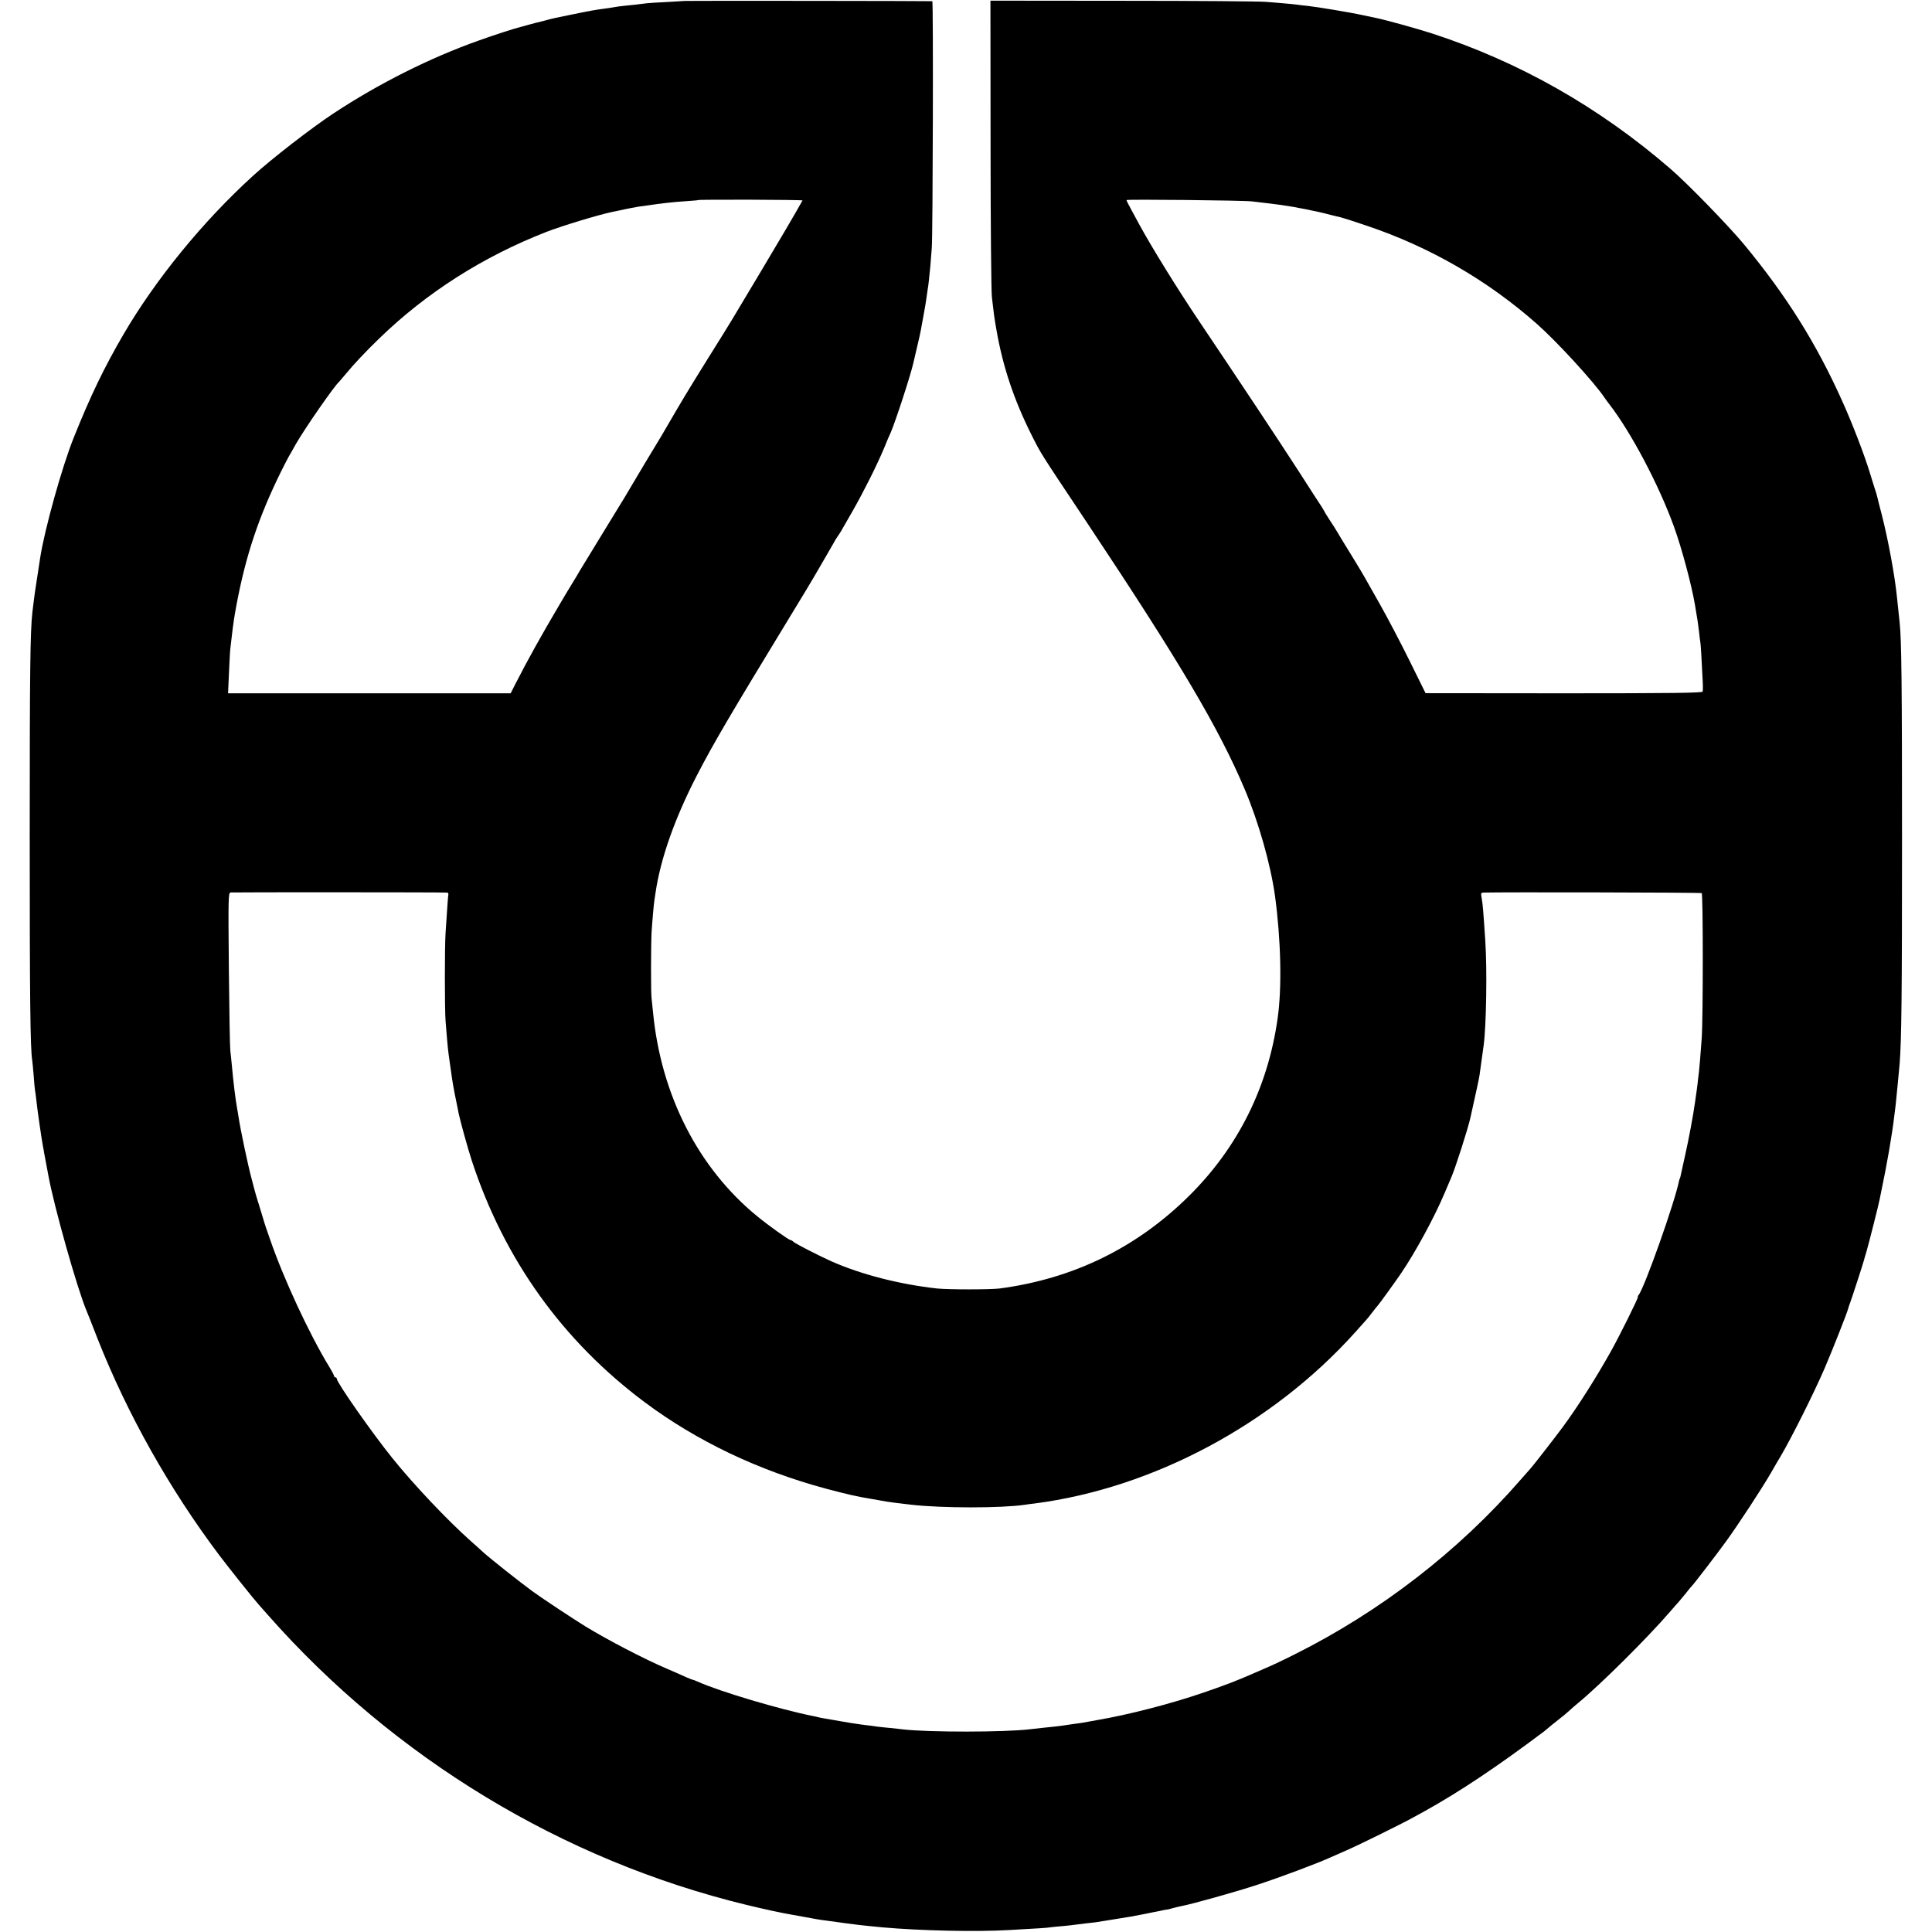 <?xml version="1.0" standalone="no"?>
<!DOCTYPE svg PUBLIC "-//W3C//DTD SVG 20010904//EN"
 "http://www.w3.org/TR/2001/REC-SVG-20010904/DTD/svg10.dtd">
<svg version="1.0" xmlns="http://www.w3.org/2000/svg"
 width="1463pt" height="1463pt" viewBox="0 0 1463 1463"
 preserveAspectRatio="xMidYMid meet">
<g transform="translate(0,1463) scale(0.1,-0.1)"
fill="#000000" stroke="none">
<path d="M5187 14623 c-1 0 -60 -4 -132 -8 -71 -3 -143 -8 -160 -10 -34 -5
-123 -15 -177 -20 -21 -2 -50 -6 -65 -9 -15 -3 -48 -8 -73 -11 -74 -10 -98
-14 -255 -46 -82 -16 -164 -34 -181 -40 -17 -5 -40 -11 -50 -13 -10 -2 -46
-11 -79 -20 -33 -9 -67 -18 -76 -21 -39 -9 -194 -59 -314 -102 -369 -131 -756
-325 -1100 -552 -164 -108 -468 -343 -610 -473 -379 -345 -737 -784 -980
-1200 -146 -250 -252 -470 -377 -783 -87 -215 -221 -695 -254 -910 -42 -270
-41 -265 -59 -413 -16 -144 -20 -429 -20 -1682 0 -1233 4 -1621 19 -1710 2
-14 7 -65 11 -115 3 -49 8 -99 10 -110 2 -11 7 -45 10 -75 7 -69 41 -305 51
-354 2 -11 7 -34 9 -51 3 -16 10 -55 16 -85 6 -30 12 -66 15 -80 42 -232 218
-857 289 -1025 7 -16 45 -112 84 -213 225 -569 542 -1134 920 -1637 66 -88
268 -341 296 -371 5 -6 39 -44 75 -85 956 -1083 2232 -1856 3620 -2193 135
-33 271 -62 330 -72 14 -2 59 -11 100 -18 85 -16 129 -24 180 -30 251 -35 259
-35 425 -51 279 -25 706 -35 960 -20 214 12 281 16 305 20 14 2 59 7 100 10
41 4 82 8 90 10 8 1 44 6 80 10 63 6 89 10 148 20 15 2 56 9 92 15 90 14 114
18 200 35 41 9 86 17 100 20 14 3 37 7 52 11 15 3 30 5 33 5 2 0 19 5 37 10
18 5 47 12 63 15 73 13 421 110 580 163 166 54 457 163 550 206 17 7 73 32
125 55 94 41 418 201 495 244 22 12 65 36 95 52 266 148 550 338 905 605 6 5
28 23 50 42 22 18 54 43 70 56 17 12 46 37 65 54 19 18 51 45 70 61 166 136
529 497 695 690 28 32 57 66 66 75 8 9 33 39 55 66 21 28 42 52 45 55 13 11
190 242 261 340 96 133 269 397 339 518 30 52 62 108 73 125 84 143 249 472
333 666 56 130 172 424 178 451 2 8 8 29 15 45 12 31 100 302 104 320 1 6 10
35 19 65 17 58 93 357 101 400 3 14 7 36 10 50 44 207 85 444 101 585 3 22 7
58 10 80 6 59 24 241 30 311 14 185 18 502 18 1694 0 1182 -4 1518 -18 1645
-12 115 -17 163 -20 190 -16 162 -66 435 -116 630 -24 91 -23 90 -33 130 -4
17 -11 41 -16 55 -5 14 -21 66 -36 115 -41 138 -136 386 -213 556 -196 437
-421 797 -745 1189 -118 142 -426 459 -558 573 -541 467 -1145 810 -1808 1025
-112 36 -354 103 -420 116 -14 3 -56 12 -95 20 -88 20 -340 62 -420 71 -33 3
-71 8 -85 10 -14 2 -54 6 -90 9 -36 3 -101 9 -145 12 -44 4 -531 8 -1083 8
l-1002 1 1 -1085 c0 -597 5 -1119 10 -1160 14 -123 19 -161 34 -245 48 -279
133 -533 266 -798 74 -146 50 -110 425 -672 699 -1051 992 -1546 1188 -2008
107 -252 198 -574 231 -812 45 -333 53 -694 20 -925 -73 -523 -301 -979 -670
-1345 -398 -394 -877 -628 -1435 -702 -74 -9 -387 -9 -475 0 -286 32 -574 106
-800 206 -91 41 -270 132 -286 147 -8 8 -19 14 -23 14 -13 0 -164 108 -251
179 -448 366 -730 920 -790 1546 -4 39 -9 86 -11 105 -6 44 -5 399 0 500 4 68
18 228 21 240 1 3 5 30 9 60 38 259 145 562 314 890 128 247 247 449 710 1210
89 146 168 276 175 290 8 14 38 66 67 115 29 50 64 110 78 135 13 25 29 51 35
58 5 7 17 25 26 40 9 16 49 86 89 155 82 144 181 341 236 472 20 50 43 104 51
120 36 83 148 426 170 521 2 10 15 66 29 124 14 58 27 116 29 130 3 14 12 63
20 110 9 47 19 105 22 130 3 25 8 56 10 70 5 24 11 83 20 175 2 22 7 85 11
140 8 115 12 1864 4 1866 -8 2 -1871 4 -1873 2z m890 -1511 c-62 -111 -168
-291 -321 -547 -105 -175 -201 -336 -213 -356 -12 -20 -96 -157 -188 -303
-153 -246 -193 -313 -308 -511 -22 -38 -50 -86 -62 -105 -18 -28 -169 -280
-256 -428 -9 -15 -81 -133 -161 -263 -80 -130 -159 -261 -177 -290 -17 -30
-37 -63 -44 -74 -50 -81 -83 -137 -152 -255 -43 -74 -86 -148 -95 -165 -9 -16
-31 -55 -48 -85 -46 -82 -107 -196 -148 -277 l-37 -73 -1070 0 -1070 0 7 158
c4 86 8 171 11 187 2 17 6 55 10 85 13 110 17 137 35 235 71 380 170 674 341
1020 22 44 48 94 57 110 10 17 33 57 51 90 68 119 296 448 330 475 3 3 26 30
51 60 58 71 154 173 255 270 355 344 783 617 1263 804 116 45 389 128 497 151
44 9 89 18 100 21 11 2 31 6 45 9 14 3 39 7 55 10 17 2 46 6 65 9 101 15 204
27 289 32 53 4 97 7 98 9 7 5 793 3 790 -3z m3403 -7 c25 -3 86 -10 135 -16
120 -14 220 -31 375 -65 14 -3 52 -12 85 -21 33 -8 68 -17 79 -19 10 -2 98
-30 195 -63 476 -160 913 -412 1287 -742 151 -133 434 -441 514 -560 8 -12 24
-34 35 -48 164 -211 376 -611 491 -929 59 -163 133 -439 159 -592 21 -123 23
-138 31 -205 3 -33 8 -69 10 -80 3 -18 9 -109 18 -300 2 -33 1 -66 -1 -72 -4
-10 -223 -13 -1052 -13 l-1046 1 -122 247 c-67 136 -168 328 -224 427 -56 99
-108 191 -116 205 -7 14 -52 88 -99 165 -48 77 -95 155 -106 174 -11 19 -37
61 -59 93 -21 33 -39 61 -39 64 0 2 -34 57 -77 121 -42 65 -96 150 -121 188
-165 255 -420 639 -753 1135 -164 244 -353 550 -449 725 -18 33 -48 88 -66
122 -19 34 -34 65 -34 68 0 7 885 -2 950 -10z m-6093 -5234 c6 -1 10 -9 8 -18
-3 -16 -6 -63 -21 -288 -7 -104 -7 -578 0 -665 17 -215 18 -217 31 -310 2 -14
7 -45 10 -70 12 -88 20 -135 45 -255 6 -27 12 -59 14 -70 13 -60 69 -264 99
-355 244 -745 687 -1364 1310 -1829 394 -294 862 -517 1372 -654 153 -41 246
-62 335 -76 36 -6 74 -13 85 -15 46 -9 130 -20 230 -31 237 -26 673 -26 855 0
19 3 53 8 75 10 895 116 1799 598 2425 1294 41 46 80 89 85 95 6 6 26 31 45
56 19 25 37 47 40 50 9 8 134 181 181 250 106 156 251 422 328 605 23 55 46
109 51 120 29 65 127 370 145 453 43 193 65 294 69 322 9 66 27 195 31 225 20
149 27 576 12 795 -15 226 -19 276 -27 318 -7 38 -6 42 14 43 107 4 1645 1
1652 -4 11 -6 11 -954 0 -1102 -9 -129 -17 -215 -21 -255 -3 -19 -7 -57 -10
-85 -3 -27 -8 -61 -10 -75 -2 -14 -7 -45 -10 -70 -12 -89 -47 -278 -77 -410
-16 -74 -31 -142 -33 -150 -2 -8 -4 -15 -5 -15 -1 0 -3 -7 -5 -15 -32 -163
-263 -814 -307 -867 -6 -7 -8 -13 -5 -13 8 0 -137 -292 -204 -412 -116 -207
-252 -421 -367 -577 -54 -73 -231 -301 -242 -311 -3 -3 -36 -41 -75 -85 -471
-542 -1064 -999 -1710 -1322 -77 -39 -174 -85 -215 -102 -41 -18 -90 -39 -108
-47 -116 -51 -221 -91 -377 -144 -239 -82 -561 -165 -790 -204 -49 -9 -99 -18
-110 -20 -11 -2 -42 -7 -70 -10 -27 -4 -61 -9 -75 -11 -14 -3 -45 -6 -70 -9
-52 -5 -138 -15 -193 -21 -197 -23 -761 -23 -957 -1 -19 3 -64 7 -100 11 -36
3 -78 8 -95 10 -16 3 -68 9 -115 15 -47 6 -121 18 -165 26 -44 8 -96 17 -115
20 -19 3 -43 7 -52 10 -9 3 -25 6 -35 8 -256 51 -710 186 -880 262 -17 8 -34
14 -37 14 -3 0 -25 9 -49 19 -23 11 -91 41 -152 67 -172 74 -437 212 -610 317
-91 56 -327 212 -400 265 -96 70 -317 245 -375 297 -19 18 -64 58 -100 90
-173 154 -428 424 -586 620 -155 192 -424 576 -424 605 0 6 -4 10 -10 10 -5 0
-10 4 -10 10 0 5 -17 38 -38 72 -150 246 -345 666 -447 963 -15 44 -30 87 -33
95 -3 8 -6 20 -8 25 -2 6 -19 62 -38 125 -20 63 -38 124 -40 135 -3 11 -12 47
-21 80 -28 104 -85 374 -99 470 -4 23 -8 52 -11 65 -11 59 -29 204 -40 330 -4
36 -8 83 -11 105 -3 22 -8 299 -11 617 -5 547 -4 576 13 580 14 2 1600 2 1641
-1z"/>
</g>
</svg>
